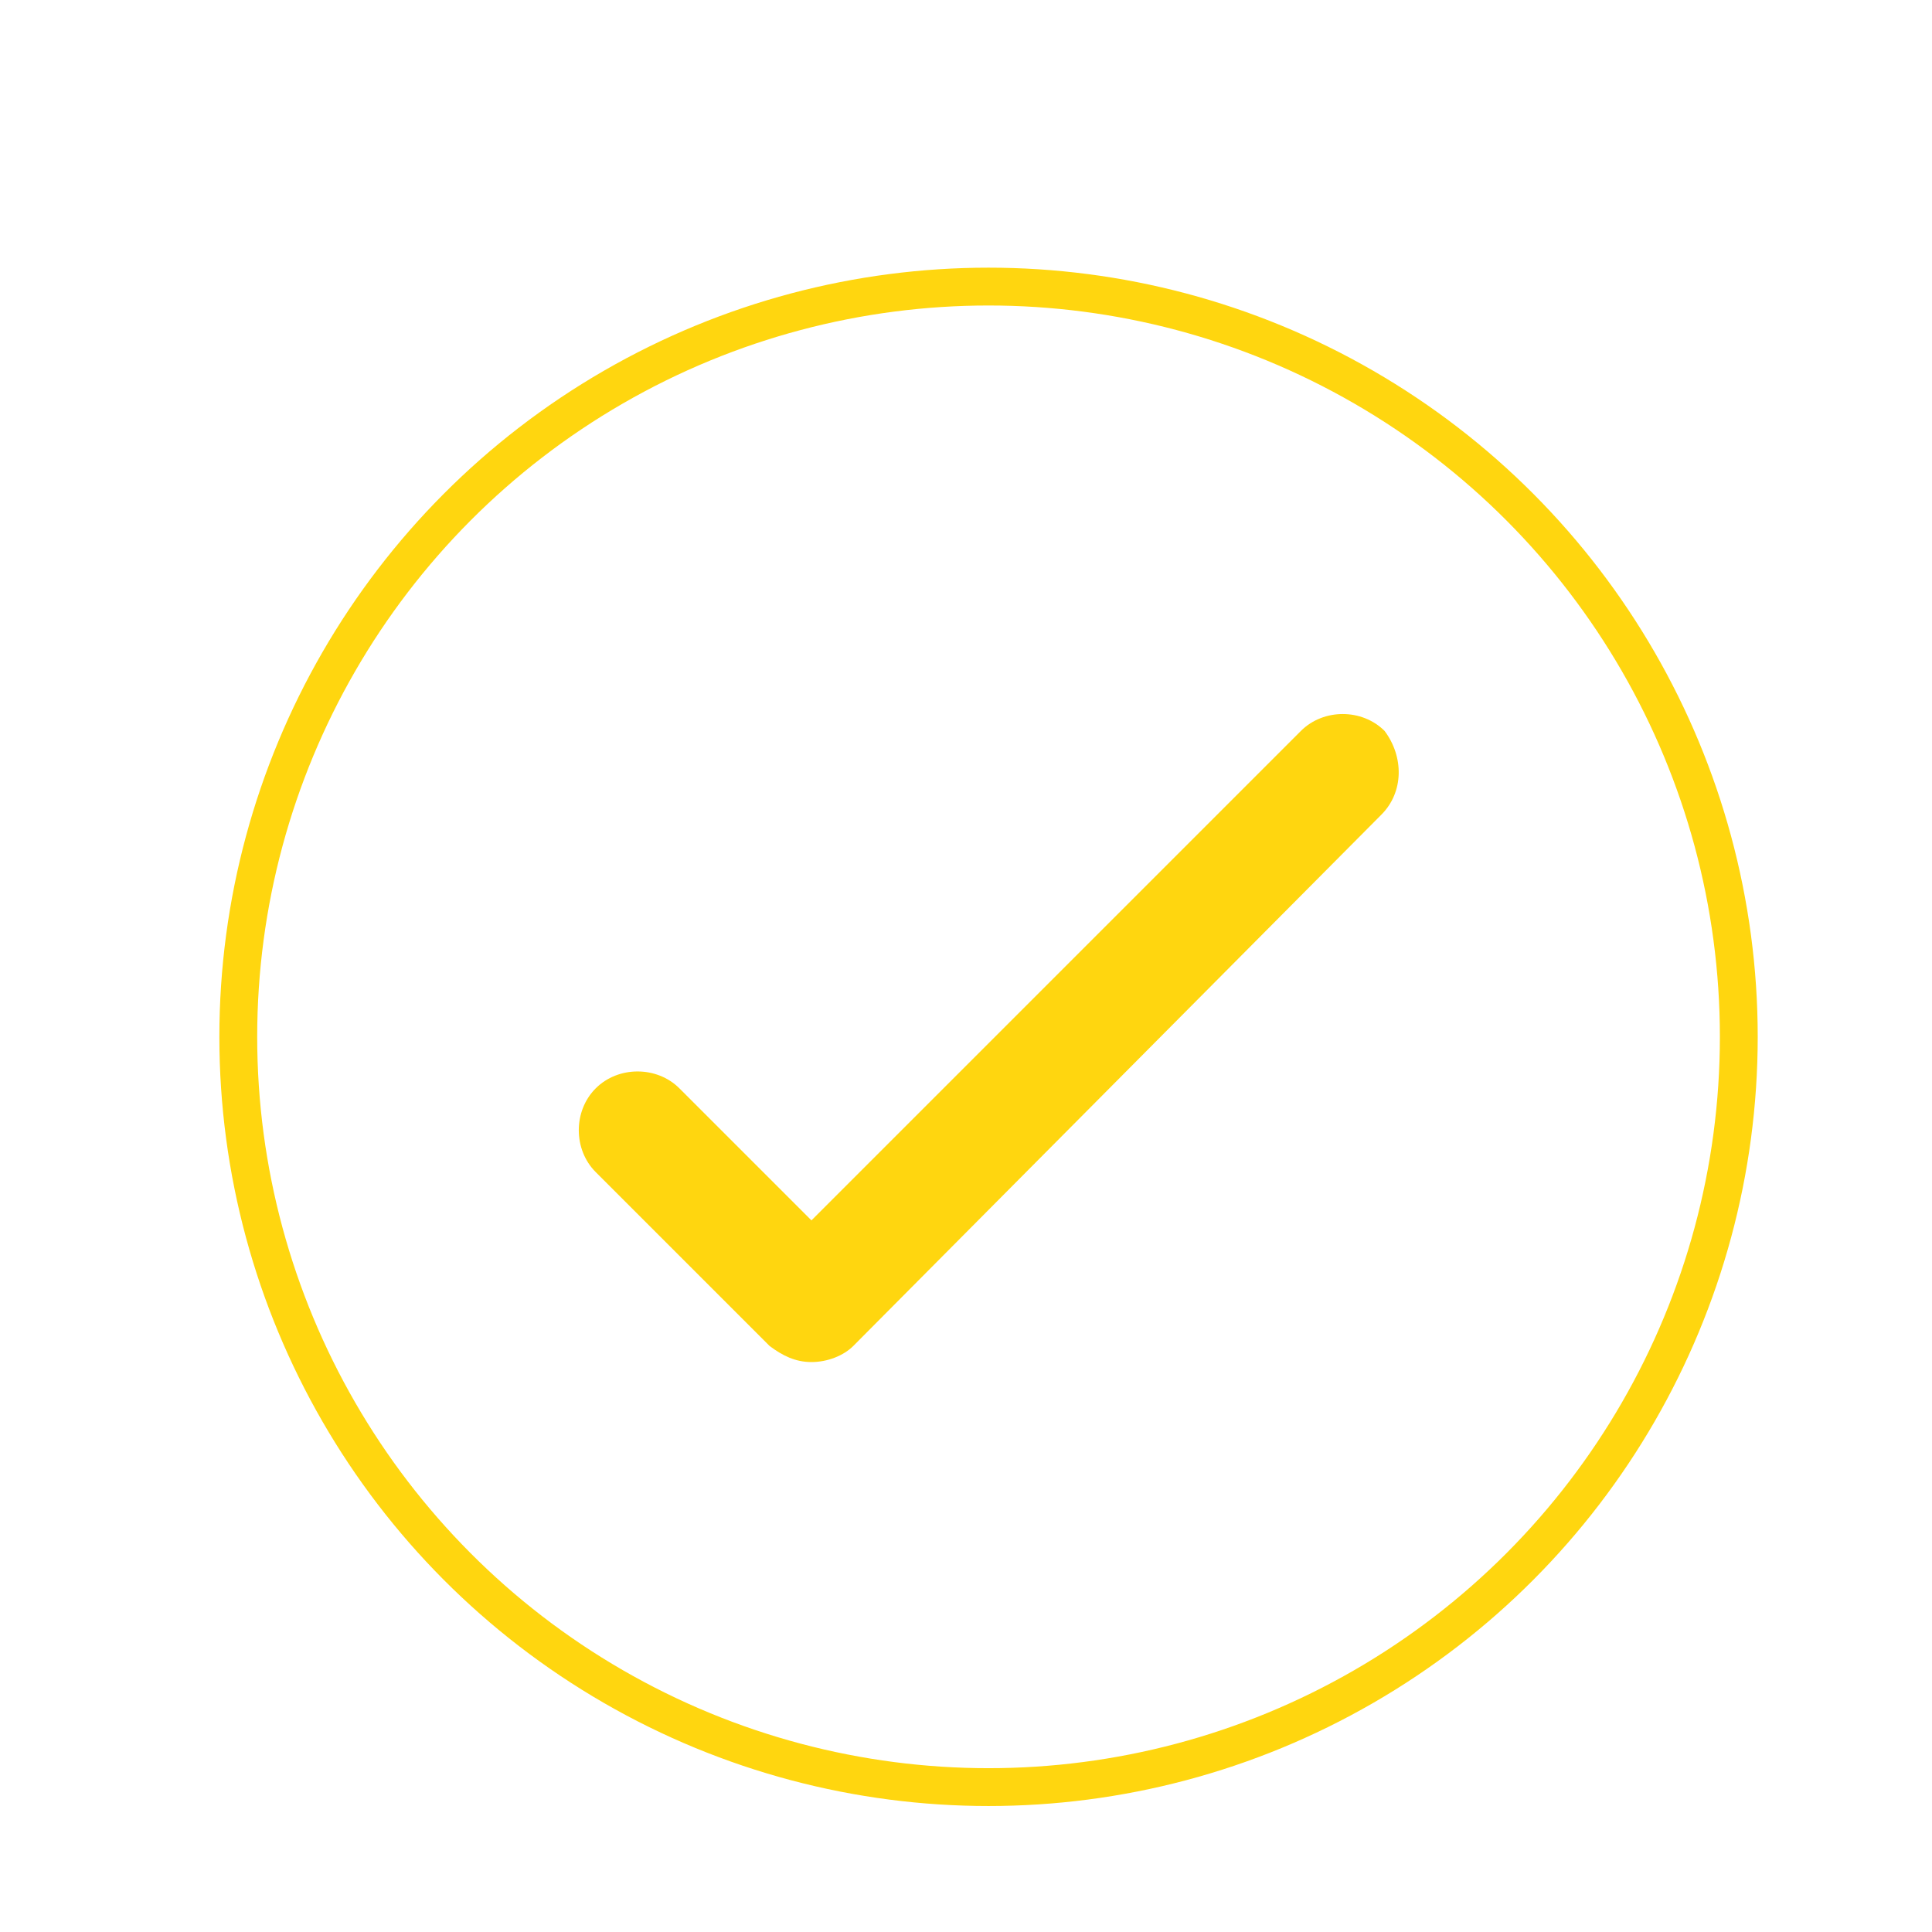 <?xml version="1.0" encoding="utf-8"?>
<!-- Generator: Adobe Illustrator 19.1.0, SVG Export Plug-In . SVG Version: 6.00 Build 0)  -->
<svg version="1.0" id="Calque_1" xmlns="http://www.w3.org/2000/svg" xmlns:xlink="http://www.w3.org/1999/xlink" x="0px" y="0px"
	 viewBox="0 0 60 60" style="enable-background:new 0 0 60 60;" xml:space="preserve">
<style type="text/css">
	.st0{fill:none;stroke:#FFD60F;stroke-width:1.175;stroke-linecap:round;}
	.st1{fill:#FFD60F;}
</style>
<g>
	<g>
		<circle class="st0" cx="30.7" cy="32.2" r="23.3"/>
	</g>
	<path class="st1" d="M42.9,25.3L26.5,41.8c-0.3,0.3-0.8,0.5-1.3,0.5c-0.5,0-0.9-0.2-1.3-0.5l-5.4-5.4c-0.7-0.7-0.7-1.9,0-2.6
		c0.7-0.7,1.9-0.7,2.6,0l4.1,4.1l15.2-15.2c0.7-0.7,1.9-0.7,2.6,0C43.6,23.5,43.6,24.6,42.9,25.3L42.9,25.3z"/>
</g>
</svg>
